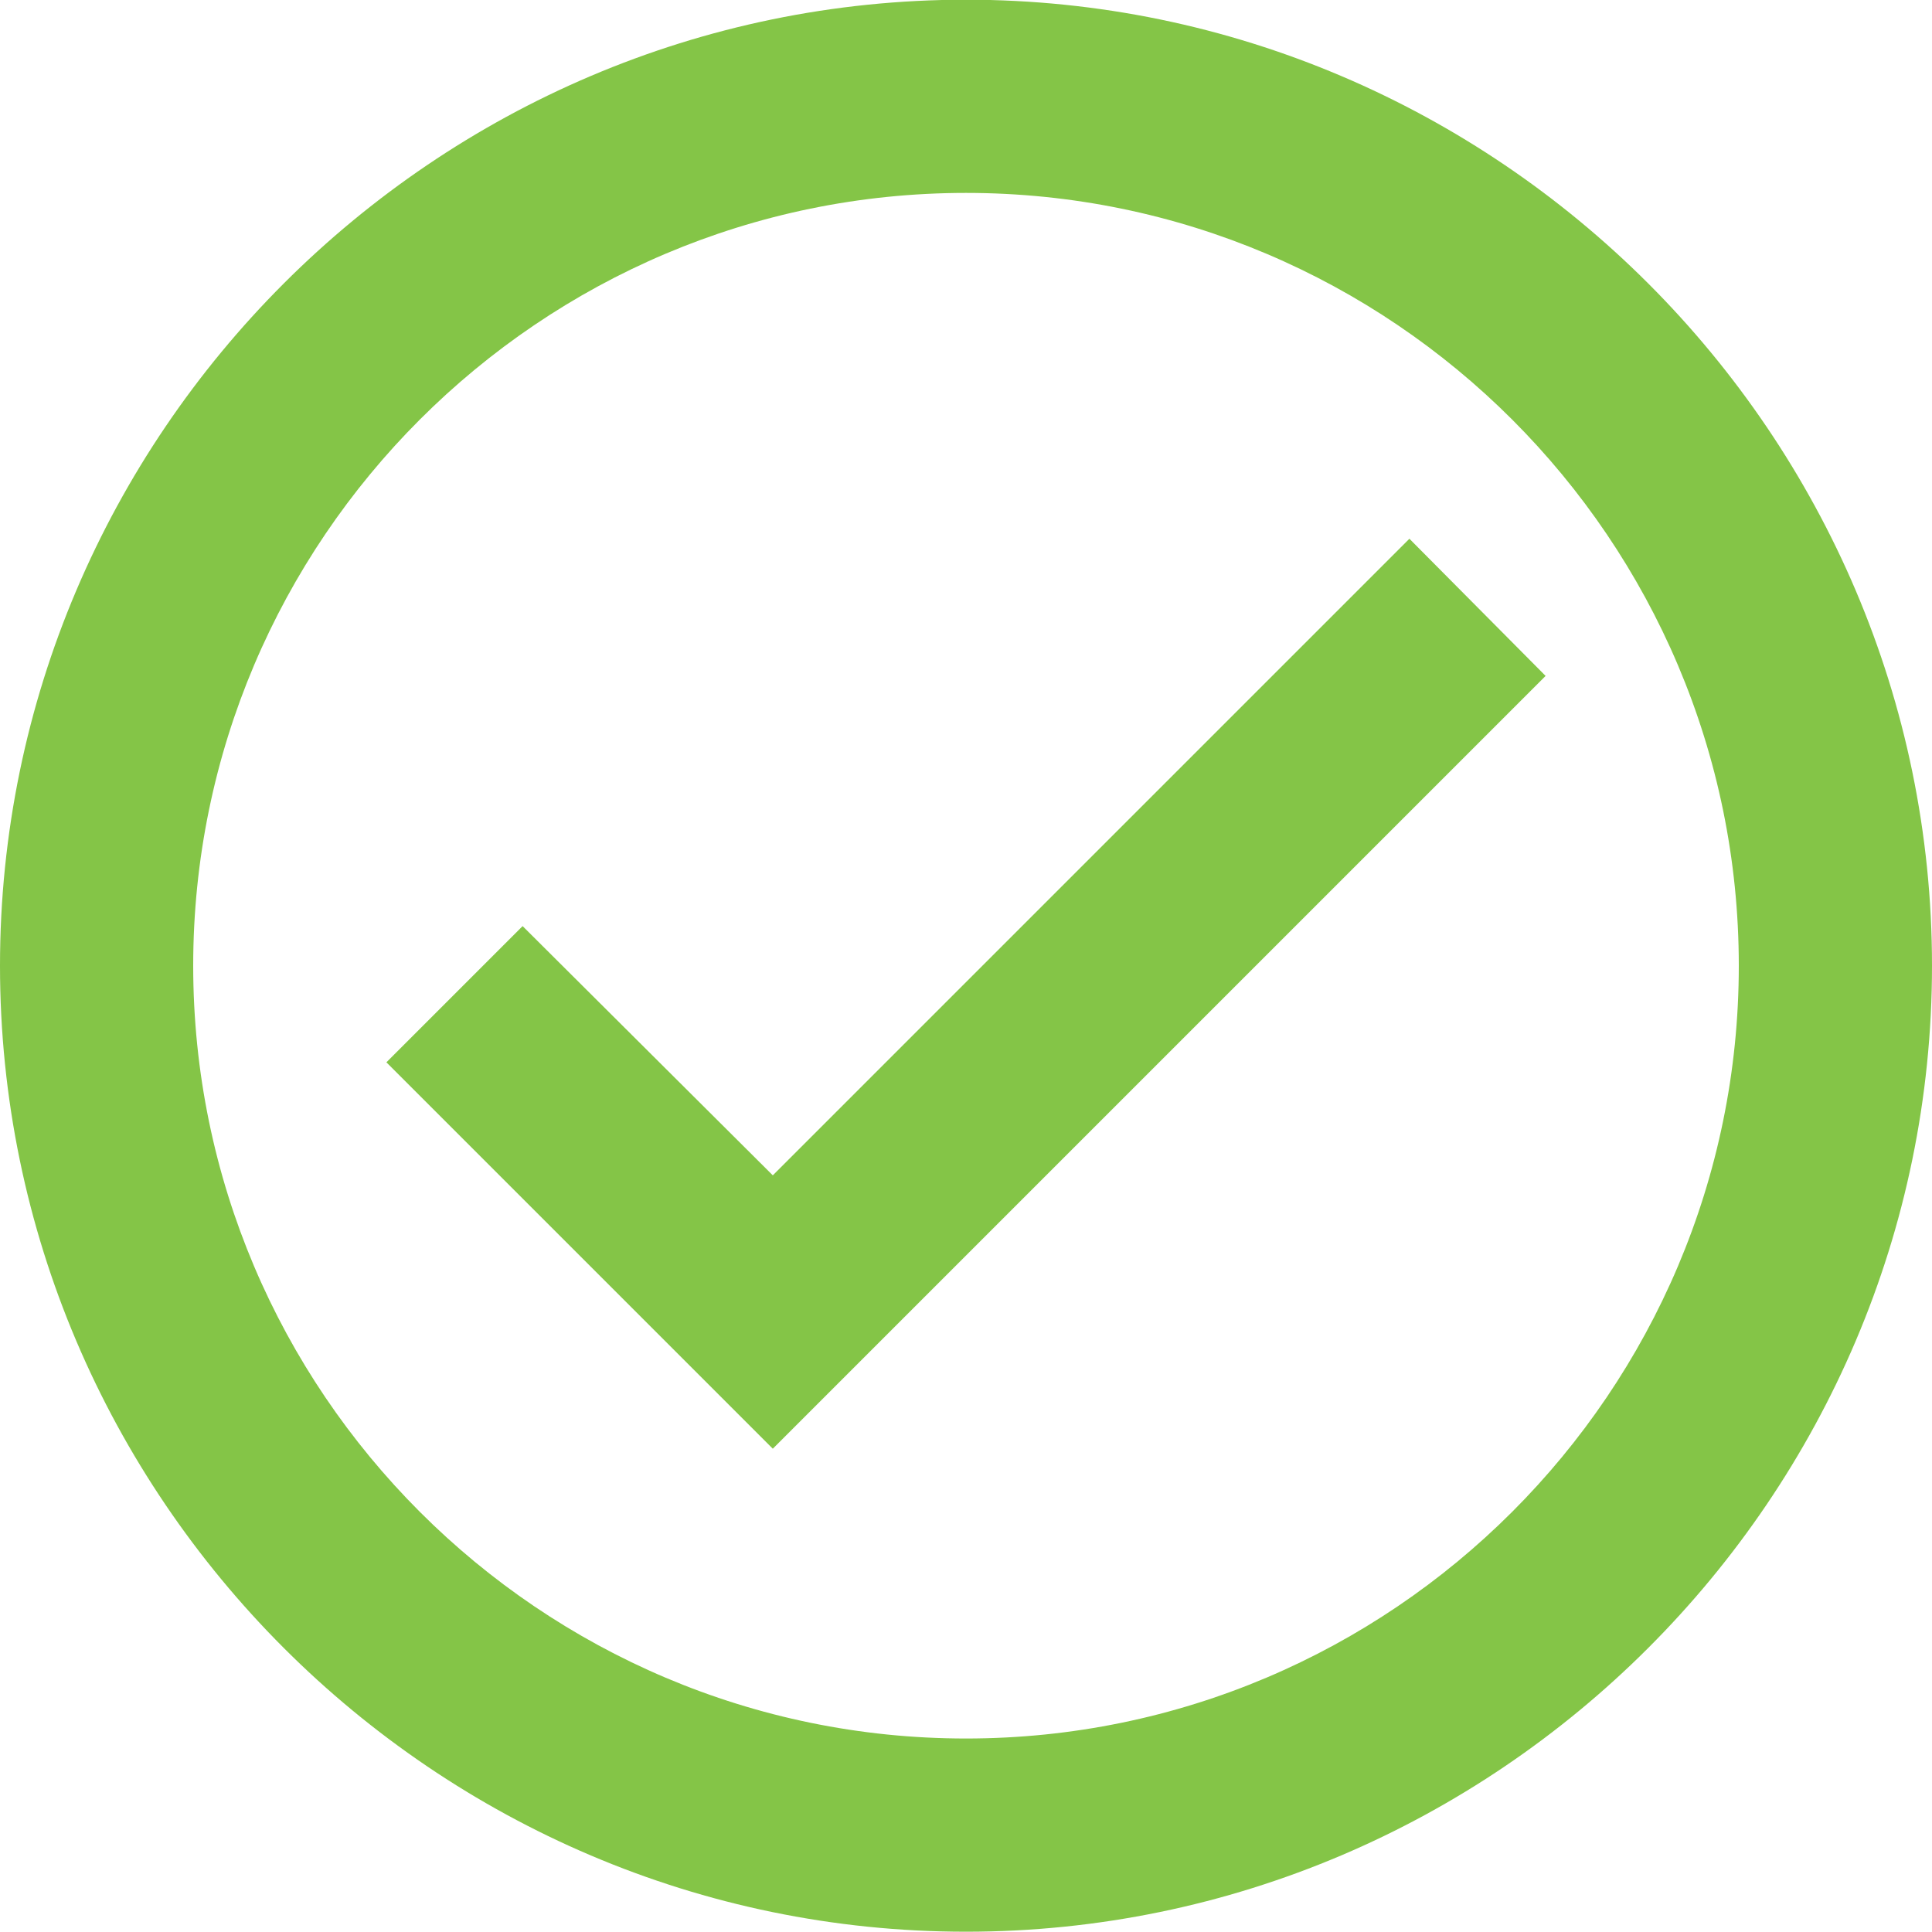 <?xml version="1.0" encoding="UTF-8"?> <svg xmlns="http://www.w3.org/2000/svg" width="20" height="20" viewBox="0 0 20 20" fill="none"><path d="M10 -0.003C4.5 -0.003 0 4.497 0 9.997C0 15.497 4.5 19.997 10 19.997C15.5 19.997 20 15.497 20 9.997C20 4.497 15.5 -0.003 10 -0.003ZM10 17.997C5.59 17.997 2 14.407 2 9.997C2 5.587 5.59 1.997 10 1.997C14.41 1.997 18 5.587 18 9.997C18 14.407 14.41 17.997 10 17.997ZM14.59 5.577L8 12.167L5.41 9.587L4 10.997L8 14.997L16 6.997L14.59 5.577Z" fill="#84C547"></path></svg> 